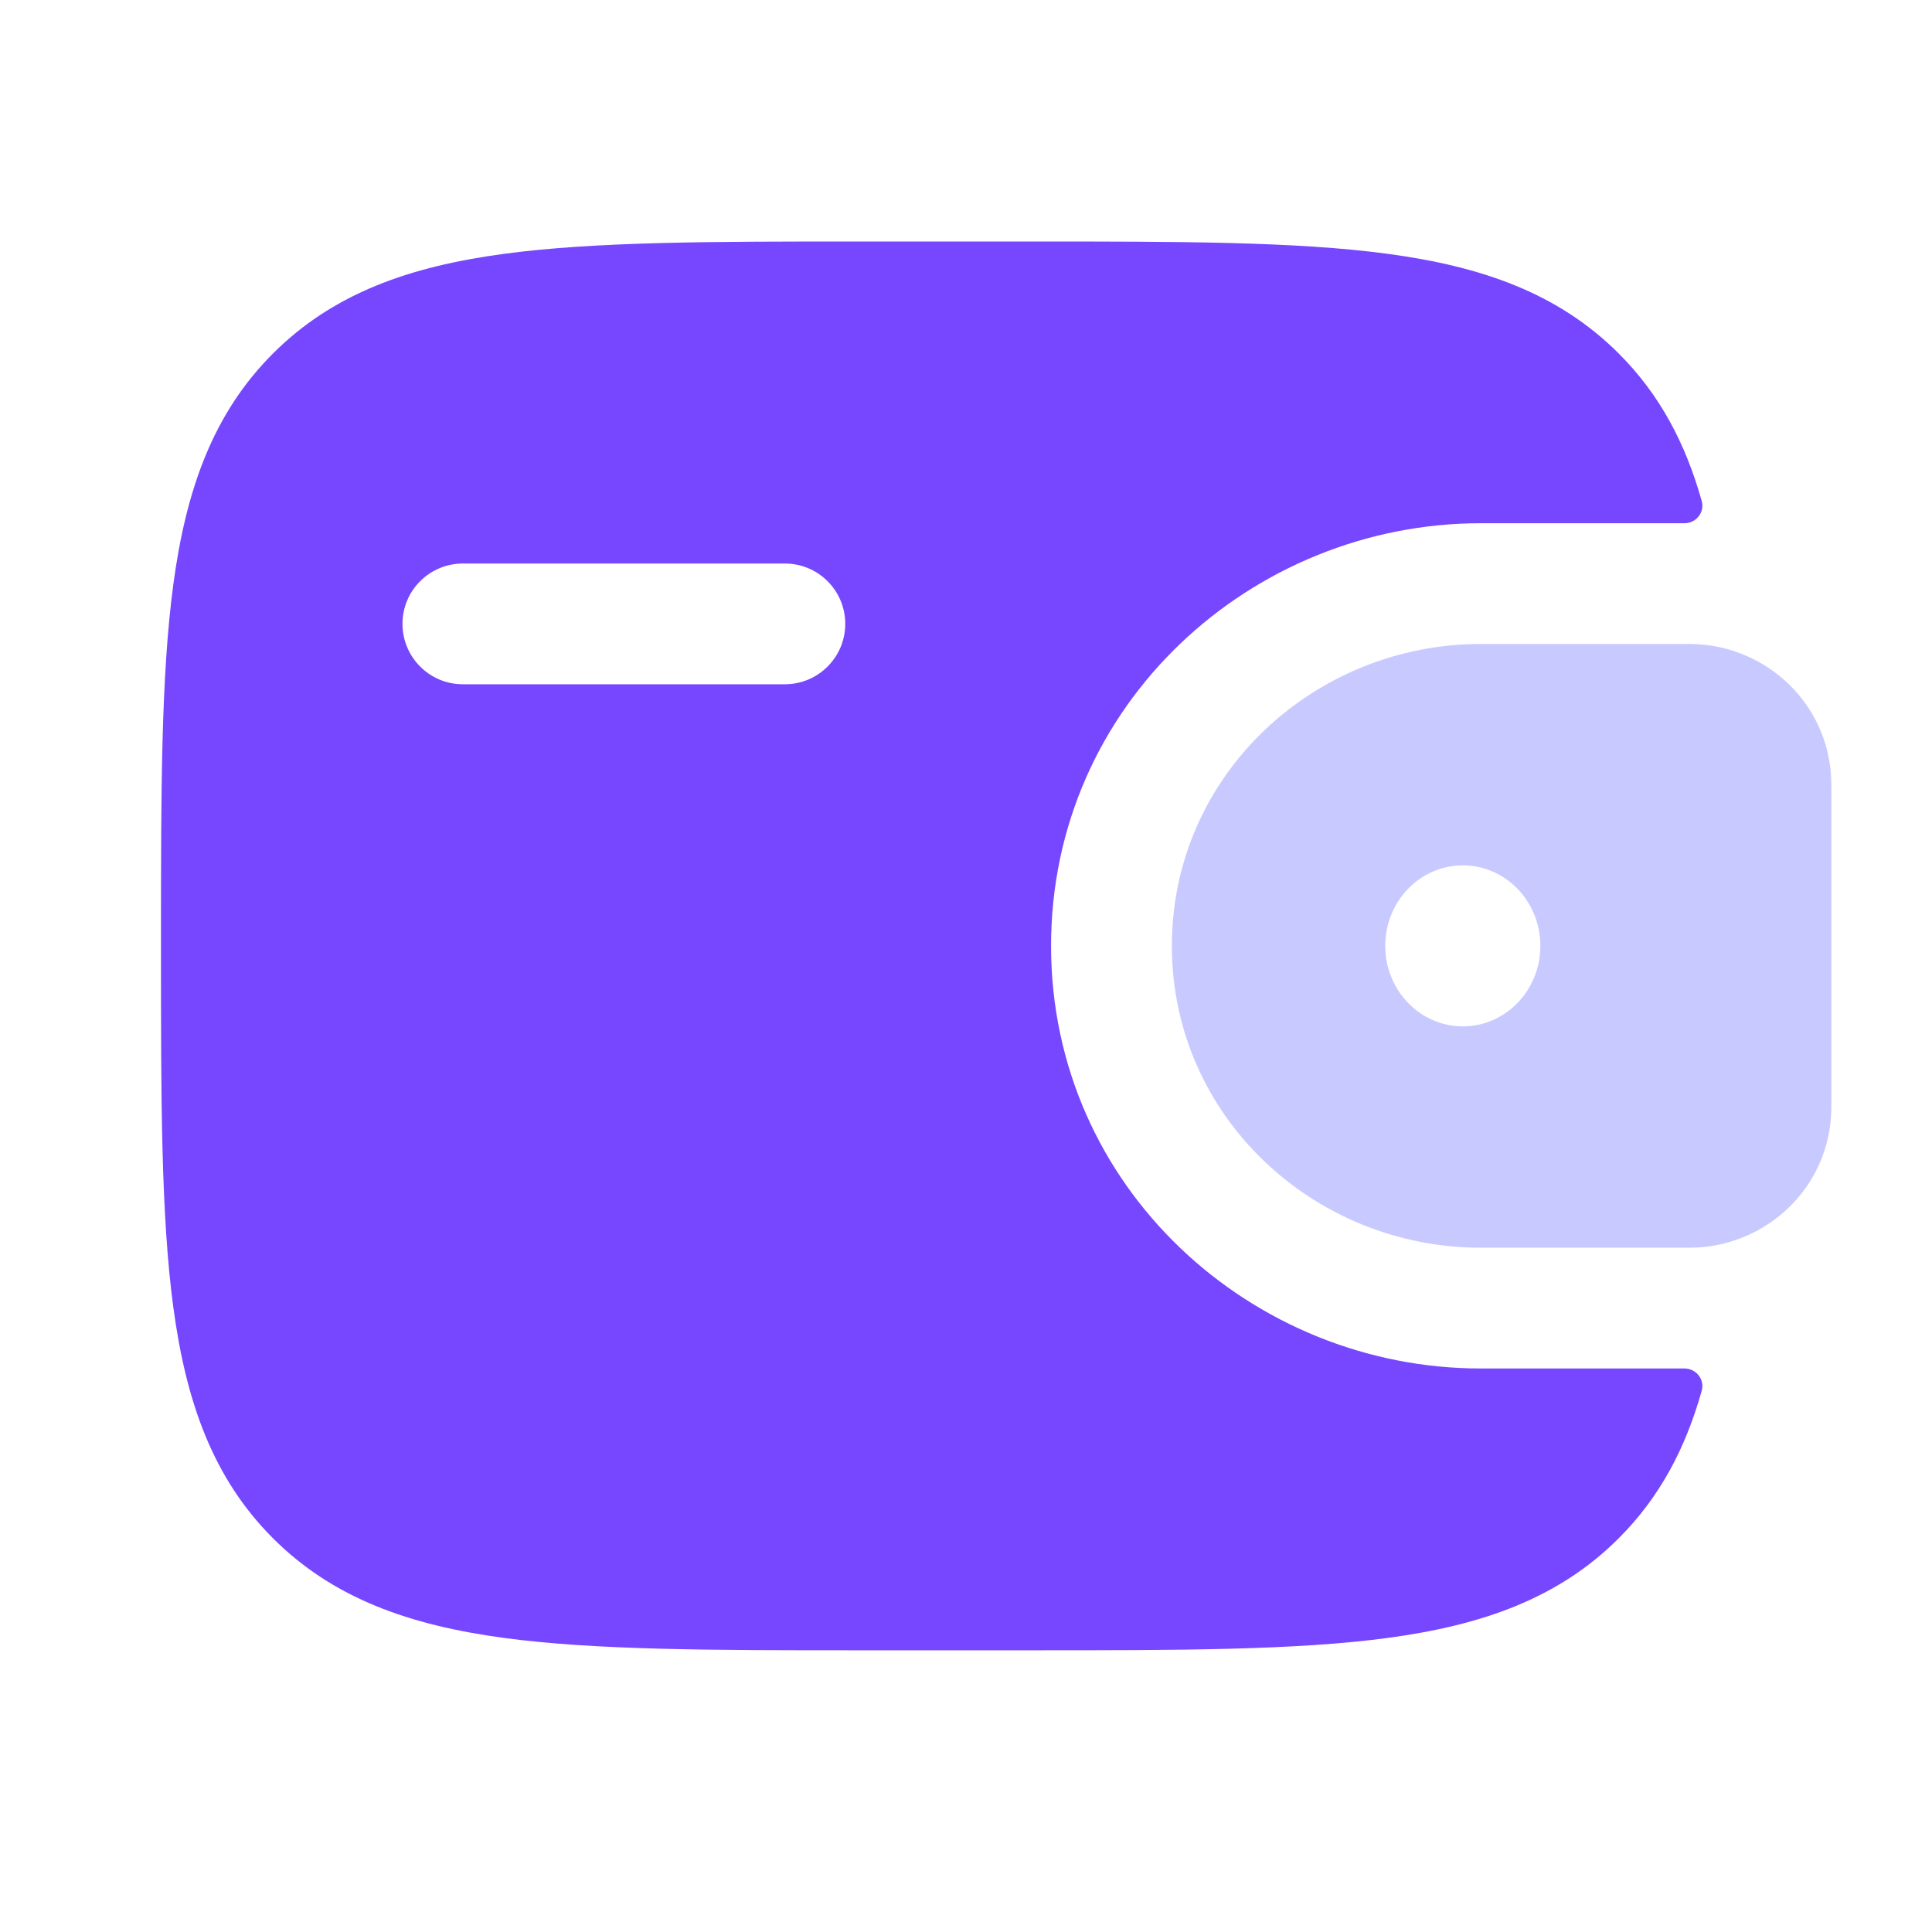 <svg width="34" height="34" viewBox="0 0 34 34" fill="none" xmlns="http://www.w3.org/2000/svg">
<path fill-rule="evenodd" clip-rule="evenodd" d="M29.893 11.338C29.812 11.333 29.725 11.333 29.634 11.333L29.612 11.333H26.058C23.129 11.333 20.623 13.639 20.623 16.646C20.623 19.652 23.129 21.958 26.058 21.958H29.612H29.634C29.725 21.958 29.812 21.958 29.893 21.953C31.083 21.878 32.135 20.947 32.223 19.646C32.229 19.561 32.229 19.469 32.229 19.384V19.361V13.931V13.907C32.229 13.822 32.229 13.73 32.223 13.645C32.135 12.345 31.083 11.413 29.893 11.338ZM25.743 18.062C26.497 18.062 27.108 17.428 27.108 16.646C27.108 15.863 26.497 15.229 25.743 15.229C24.989 15.229 24.378 15.863 24.378 16.646C24.378 17.428 24.989 18.062 25.743 18.062Z" fill="#C8CAFF"/>
<path fill-rule="evenodd" clip-rule="evenodd" d="M29.634 24.083C29.845 24.078 30.005 24.273 29.947 24.477C29.663 25.486 29.212 26.346 28.487 27.071C27.427 28.131 26.083 28.601 24.422 28.825C22.808 29.042 20.746 29.042 18.142 29.042H15.149C12.546 29.042 10.483 29.042 8.87 28.825C7.209 28.601 5.864 28.131 4.804 27.071C3.744 26.011 3.273 24.666 3.05 23.005C2.833 21.391 2.833 19.329 2.833 16.726V16.566C2.833 13.962 2.833 11.9 3.05 10.286C3.273 8.625 3.744 7.281 4.804 6.221C5.864 5.161 7.209 4.69 8.87 4.467C10.483 4.25 12.546 4.25 15.149 4.25H18.142C20.746 4.25 22.808 4.25 24.422 4.467C26.083 4.69 27.427 5.161 28.487 6.221C29.212 6.945 29.663 7.805 29.947 8.815C30.005 9.018 29.845 9.214 29.634 9.208L26.058 9.208C22.04 9.208 18.497 12.383 18.497 16.646C18.497 20.909 22.04 24.083 26.058 24.083H29.634ZM8.146 9.917C7.559 9.917 7.083 10.392 7.083 10.979C7.083 11.566 7.559 12.042 8.146 12.042H13.812C14.399 12.042 14.875 11.566 14.875 10.979C14.875 10.392 14.399 9.917 13.812 9.917H8.146Z" fill="#7747FF"/>
</svg>
